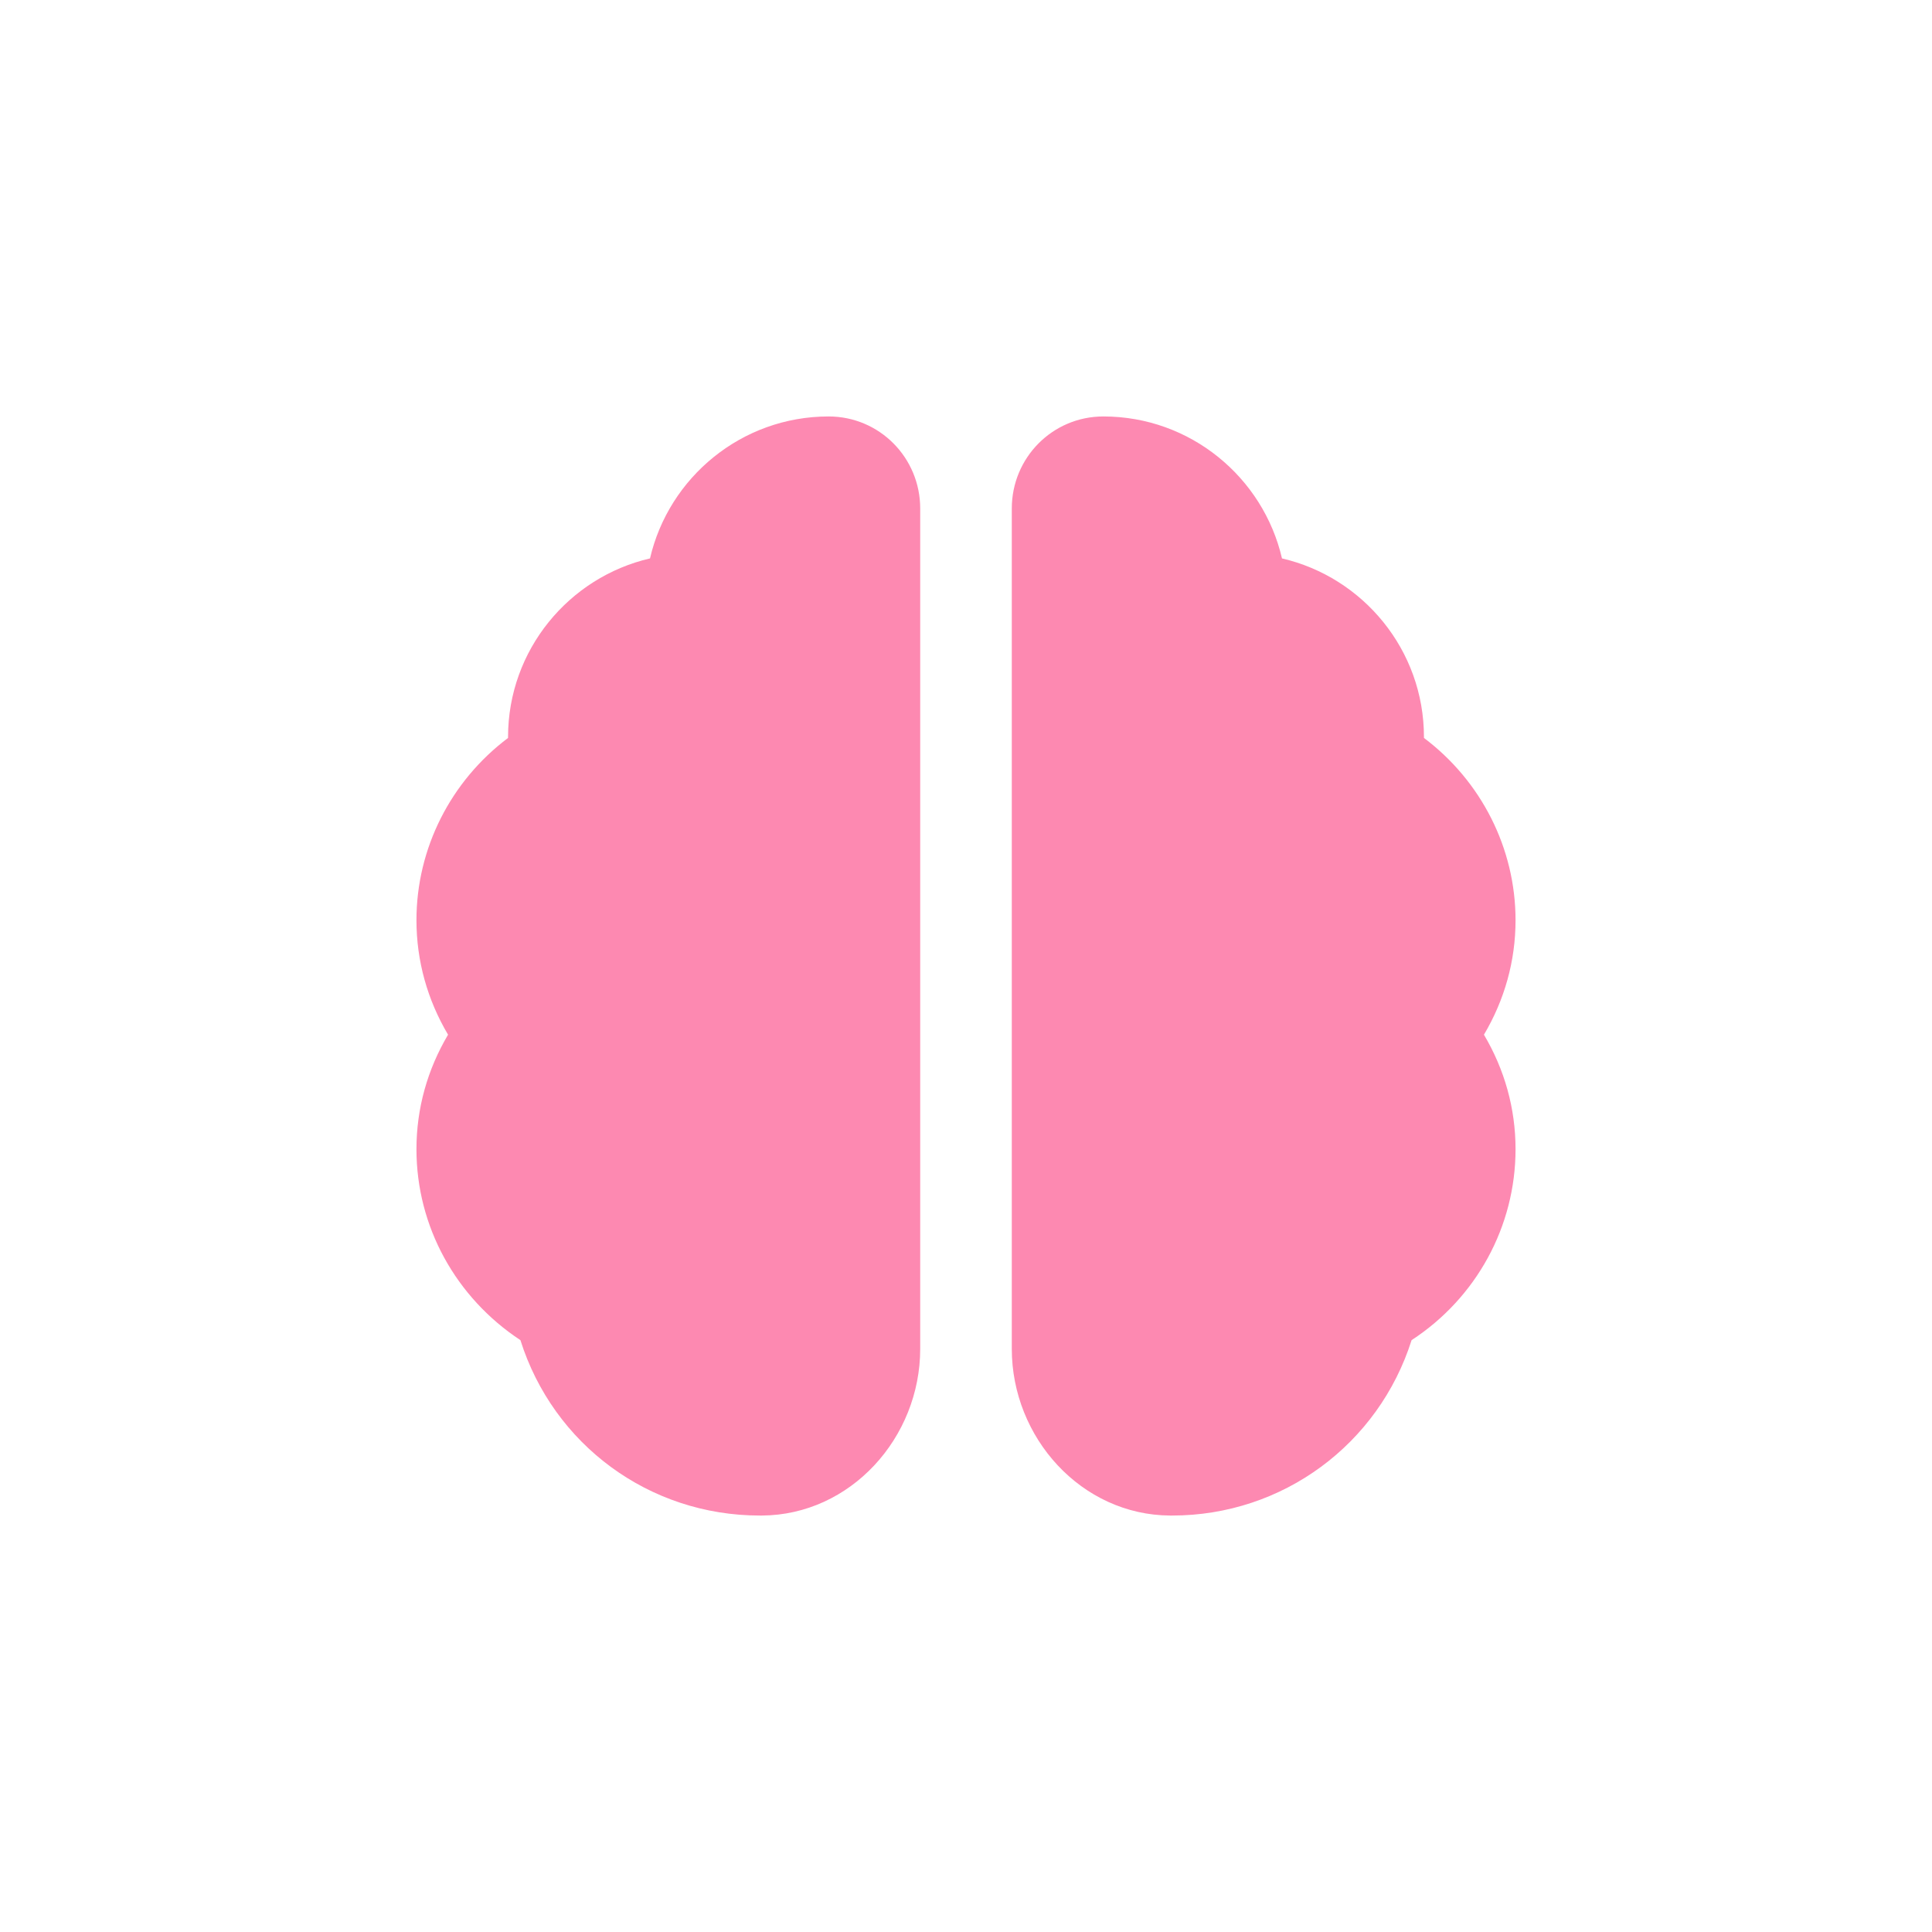 <svg width="900" height="900" viewBox="0 0 900 900" fill="none" xmlns="http://www.w3.org/2000/svg">
<path d="M386 194C345.467 194 311.547 222.373 302.8 260.133C265.04 268.88 236.667 302.8 236.667 343.333V343.76C210 363.813 194 395.173 194 428.667C194 447.653 199.12 465.787 208.72 482C199.12 498.213 194 516.347 194 535.333C194 571.387 212.347 604.453 242.427 624.293C257.787 672.933 302.373 706 354 706C354.213 706 354.64 706 354.853 706C396.24 705.787 428.667 669.733 428.667 628.347V236.88C428.667 213.2 409.68 194 386 194ZM471.333 236.88V628.347C471.333 669.733 503.76 705.787 545.147 706C545.36 706 545.787 706 546 706C597.627 706 642.213 672.72 657.573 624.293C687.653 604.667 706 571.387 706 535.333C706 516.347 700.88 498.213 691.28 482C700.88 465.787 706 447.653 706 428.667C706 395.173 690 363.813 663.333 343.76V343.333C663.333 302.8 634.96 268.88 597.2 260.133C588.453 222.373 554.533 194 514 194C490.32 194 471.333 213.2 471.333 236.88Z" fill="#FD89B1"/>
</svg>
